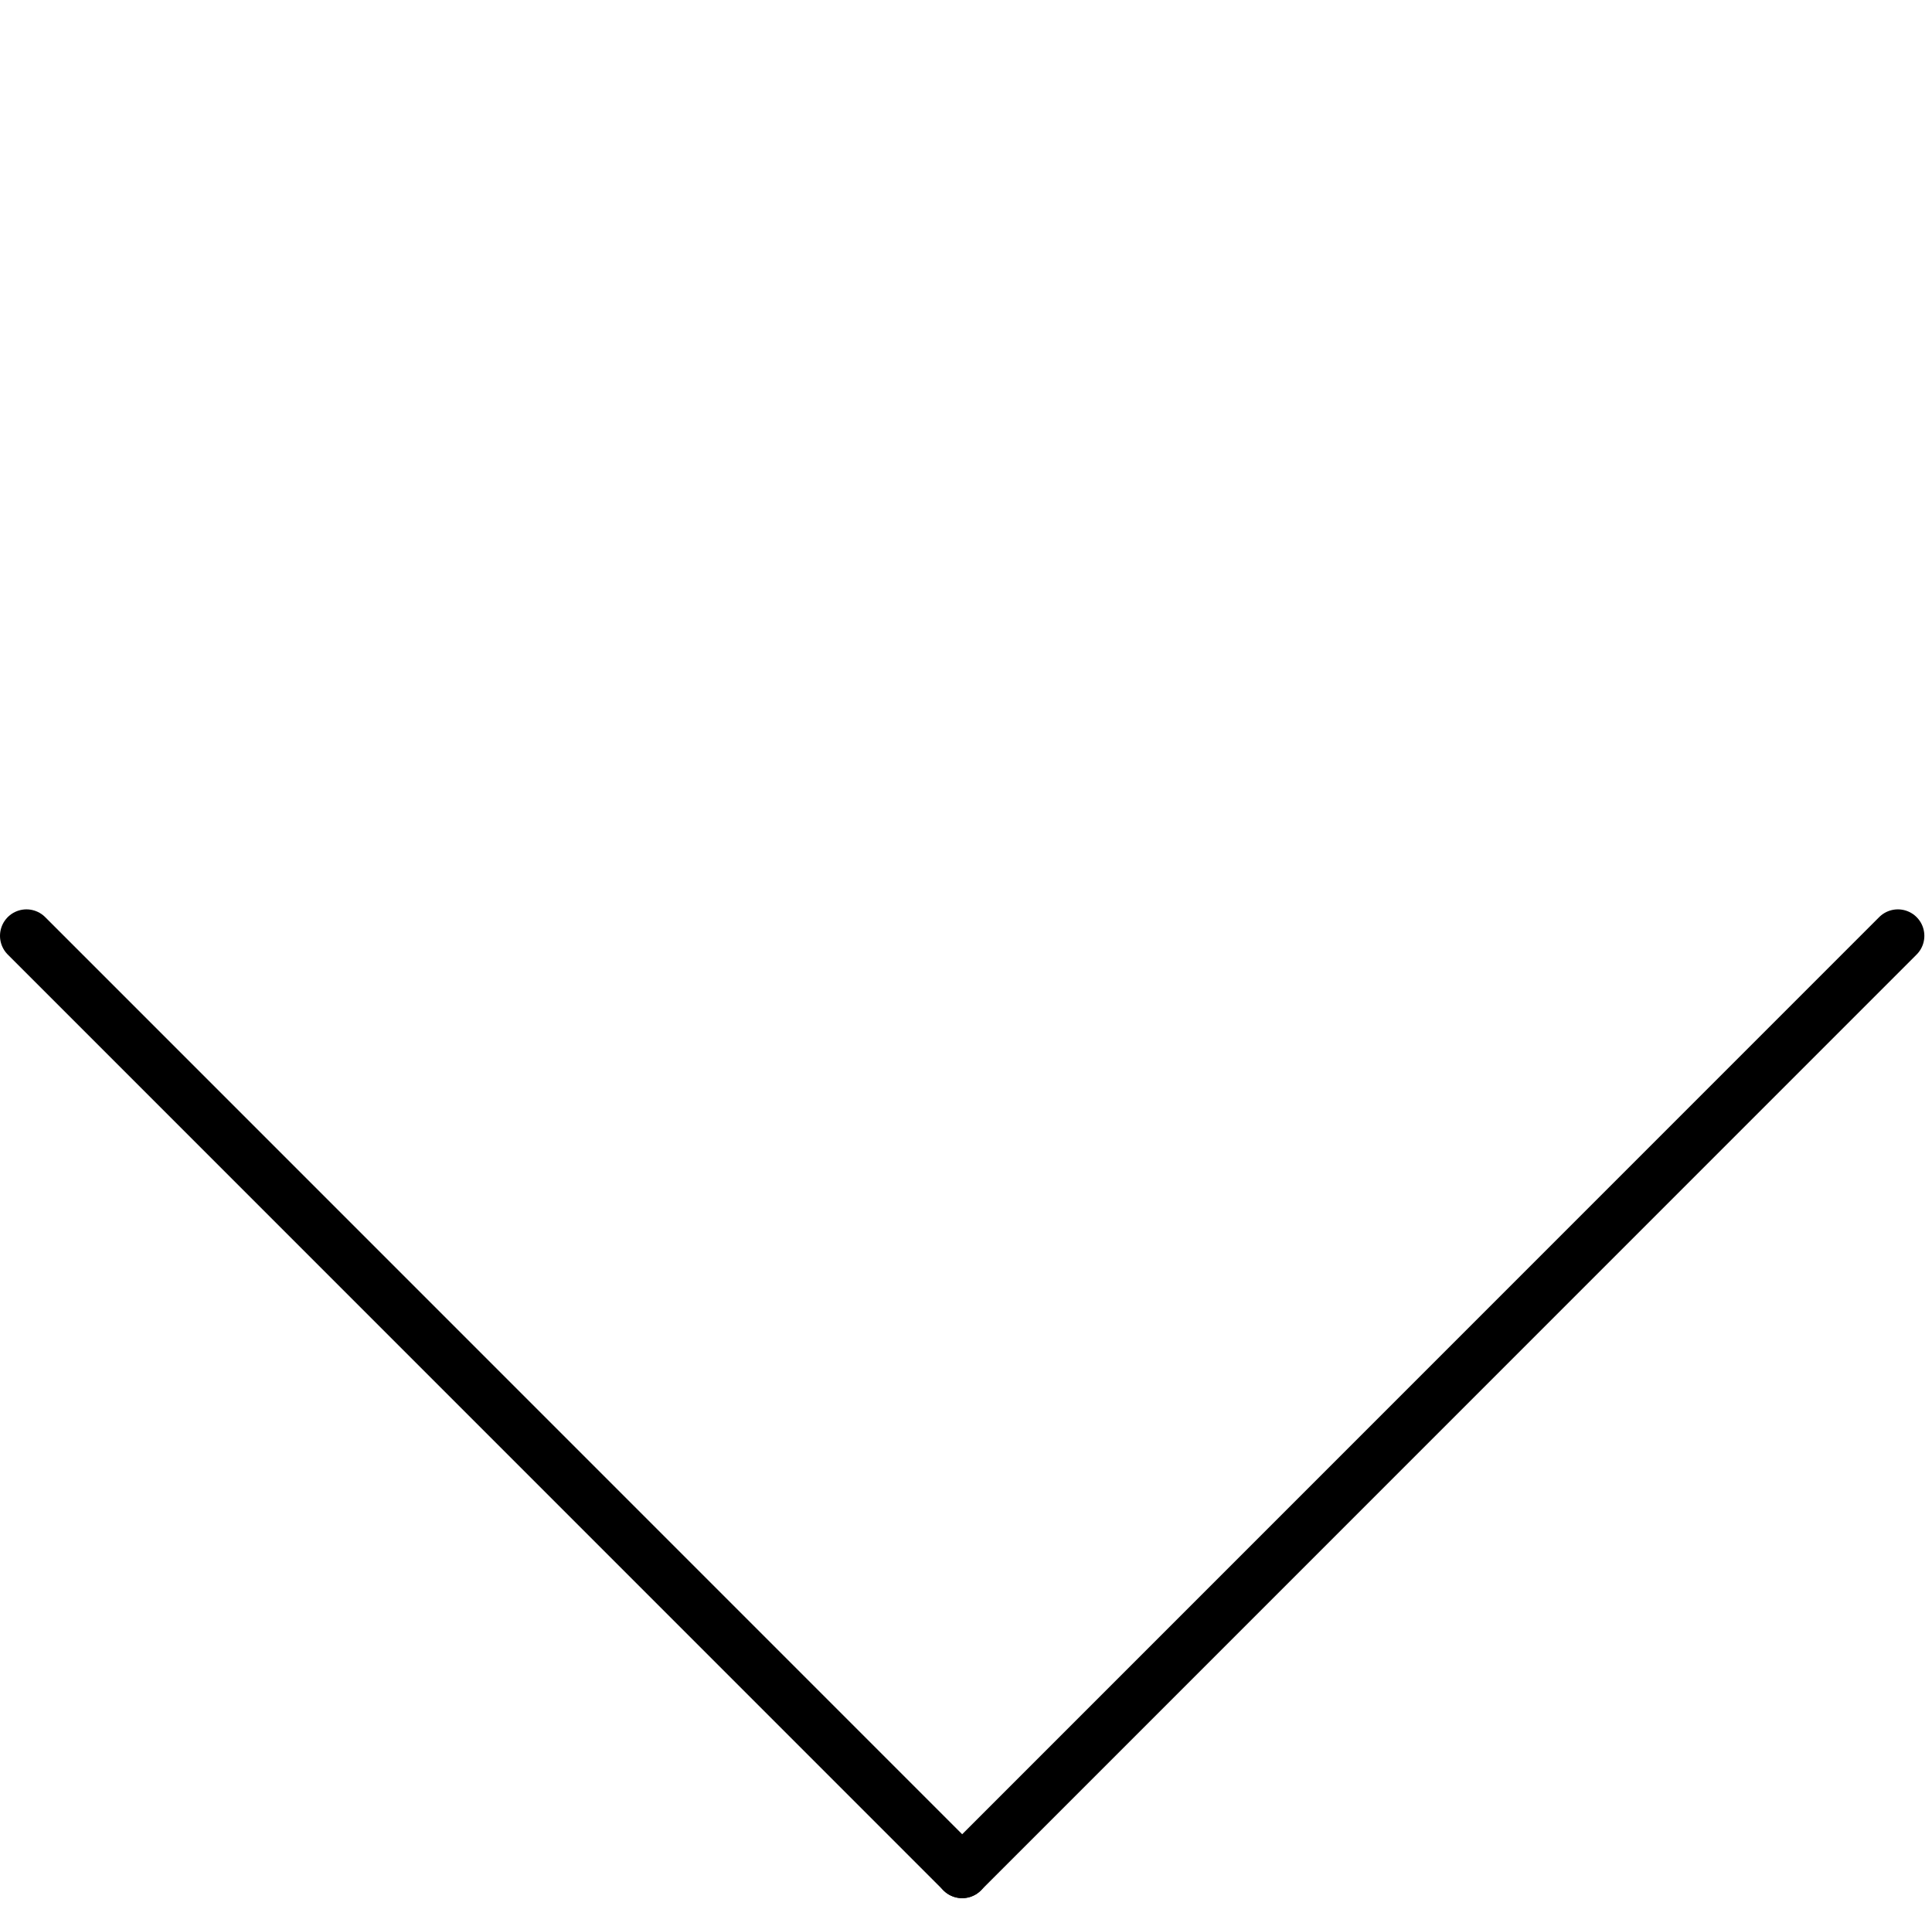 <svg width="73" height="72" viewBox="0 0 73 72" fill="none" xmlns="http://www.w3.org/2000/svg">
<path d="M1 35.355L36.356 70.711" stroke="black" stroke-width="2" stroke-linecap="round"/>
<path d="M36.355 70.711L71.711 35.355" stroke="black" stroke-width="2" stroke-linecap="round"/>
</svg>
